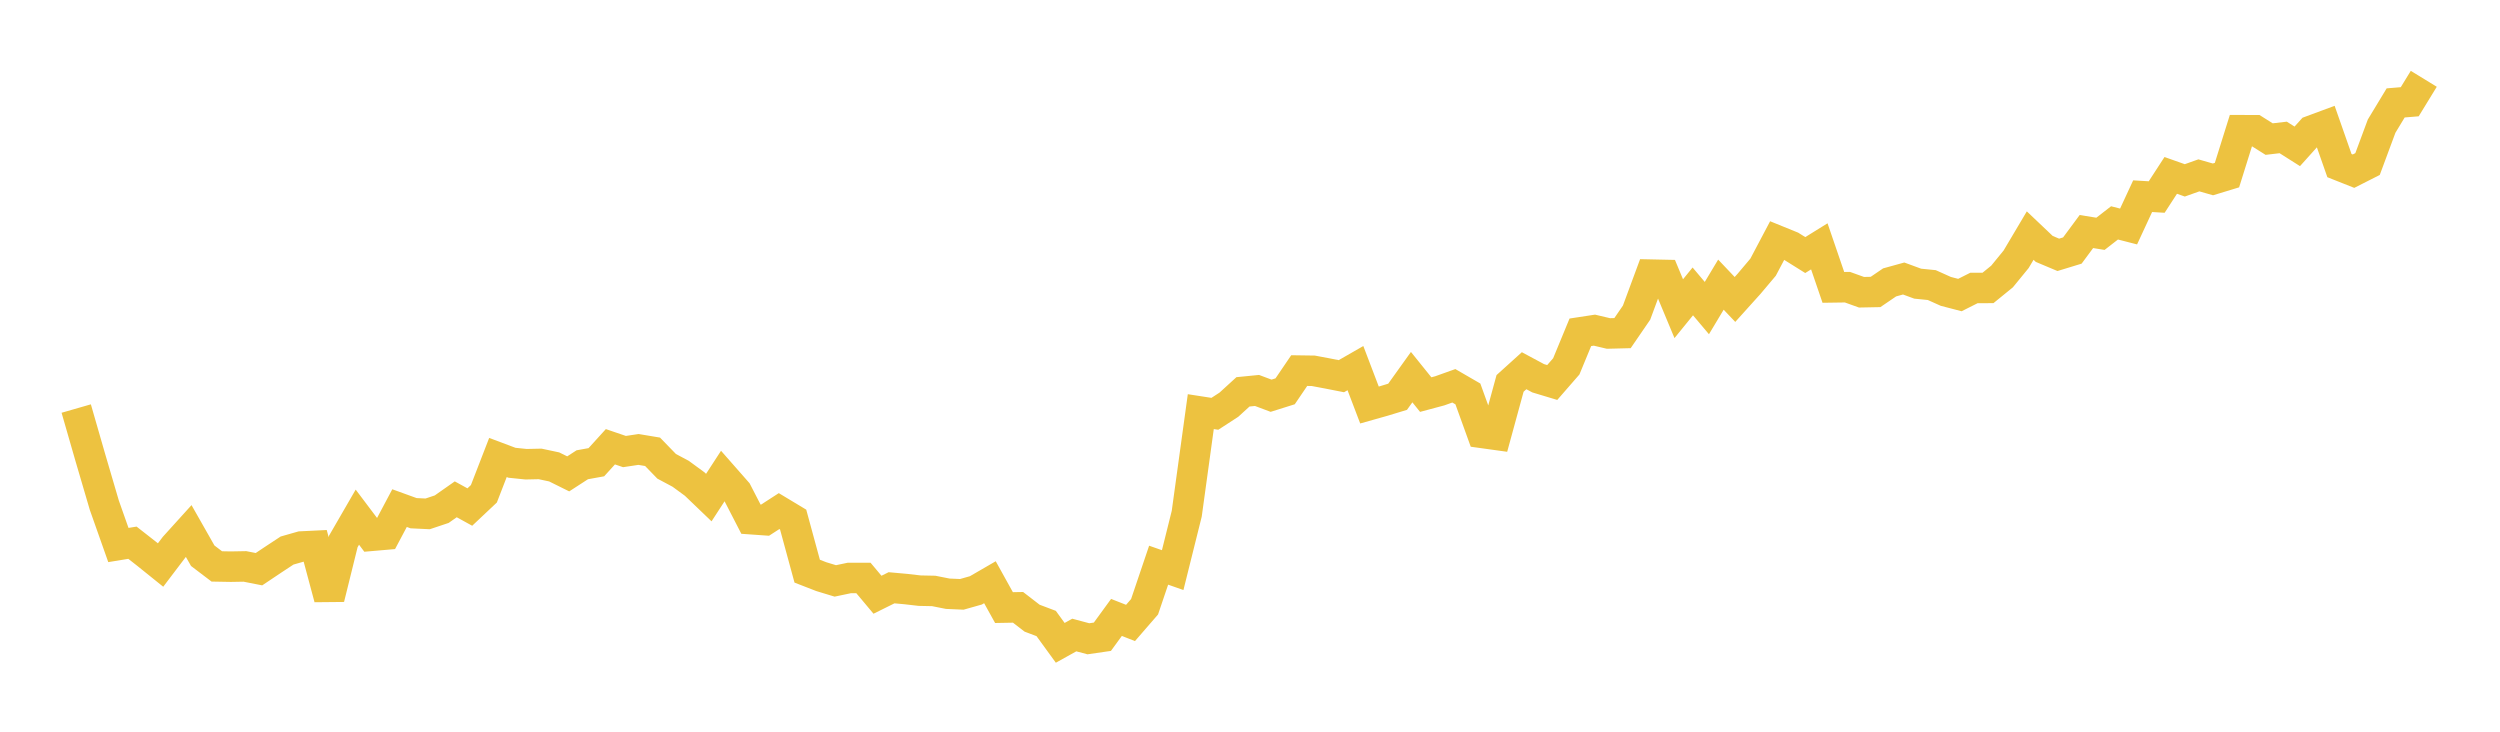 <svg width="164" height="48" xmlns="http://www.w3.org/2000/svg" xmlns:xlink="http://www.w3.org/1999/xlink"><path fill="none" stroke="rgb(237,194,64)" stroke-width="2" d="M5,26.801L5.922,30.003L6.844,33.144L7.766,35.753L8.689,35.602L9.611,36.324L10.533,37.066L11.455,35.851L12.377,34.832L13.299,36.456L14.222,37.157L15.144,37.174L16.066,37.157L16.988,37.339L17.91,36.722L18.832,36.115L19.754,35.852L20.677,35.807L21.599,39.248L22.521,35.52L23.443,33.926L24.365,35.15L25.287,35.07L26.21,33.332L27.132,33.666L28.054,33.71L28.976,33.402L29.898,32.755L30.82,33.262L31.743,32.392L32.665,30.012L33.587,30.358L34.509,30.453L35.431,30.433L36.353,30.629L37.275,31.086L38.198,30.488L39.12,30.322L40.042,29.307L40.964,29.622L41.886,29.484L42.808,29.638L43.731,30.589L44.653,31.081L45.575,31.757L46.497,32.641L47.419,31.222L48.341,32.271L49.263,34.059L50.186,34.124L51.108,33.528L52.03,34.083L52.952,37.469L53.874,37.827L54.796,38.108L55.719,37.914L56.641,37.914L57.563,39.015L58.485,38.558L59.407,38.641L60.329,38.747L61.251,38.766L62.174,38.949L63.096,38.989L64.018,38.728L64.94,38.194L65.862,39.858L66.784,39.841L67.707,40.553L68.629,40.901L69.551,42.17L70.473,41.657L71.395,41.904L72.317,41.77L73.24,40.503L74.162,40.866L75.084,39.802L76.006,37.076L76.928,37.399L77.85,33.699L78.772,27.003L79.695,27.146L80.617,26.547L81.539,25.705L82.461,25.614L83.383,25.96L84.305,25.67L85.228,24.311L86.15,24.324L87.072,24.497L87.994,24.678L88.916,24.149L89.838,26.569L90.76,26.309L91.683,26.028L92.605,24.74L93.527,25.885L94.449,25.638L95.371,25.308L96.293,25.842L97.216,28.398L98.138,28.526L99.06,25.152L99.982,24.319L100.904,24.814L101.826,25.092L102.749,24.032L103.671,21.799L104.593,21.658L105.515,21.876L106.437,21.853L107.359,20.508L108.281,18.016L109.204,18.036L110.126,20.25L111.048,19.116L111.97,20.21L112.892,18.673L113.814,19.645L114.737,18.62L115.659,17.527L116.581,15.781L117.503,16.156L118.425,16.732L119.347,16.16L120.269,18.852L121.192,18.839L122.114,19.171L123.036,19.153L123.958,18.525L124.88,18.27L125.802,18.609L126.725,18.701L127.647,19.115L128.569,19.355L129.491,18.891L130.413,18.888L131.335,18.137L132.257,17.01L133.18,15.454L134.102,16.329L135.024,16.717L135.946,16.435L136.868,15.189L137.79,15.338L138.713,14.621L139.635,14.858L140.557,12.87L141.479,12.925L142.401,11.506L143.323,11.832L144.246,11.503L145.168,11.768L146.09,11.487L147.012,8.541L147.934,8.544L148.856,9.124L149.778,9.016L150.701,9.601L151.623,8.575L152.545,8.233L153.467,10.863L154.389,11.229L155.311,10.762L156.234,8.275L157.156,6.751L158.078,6.675L159,5.17"></path></svg>